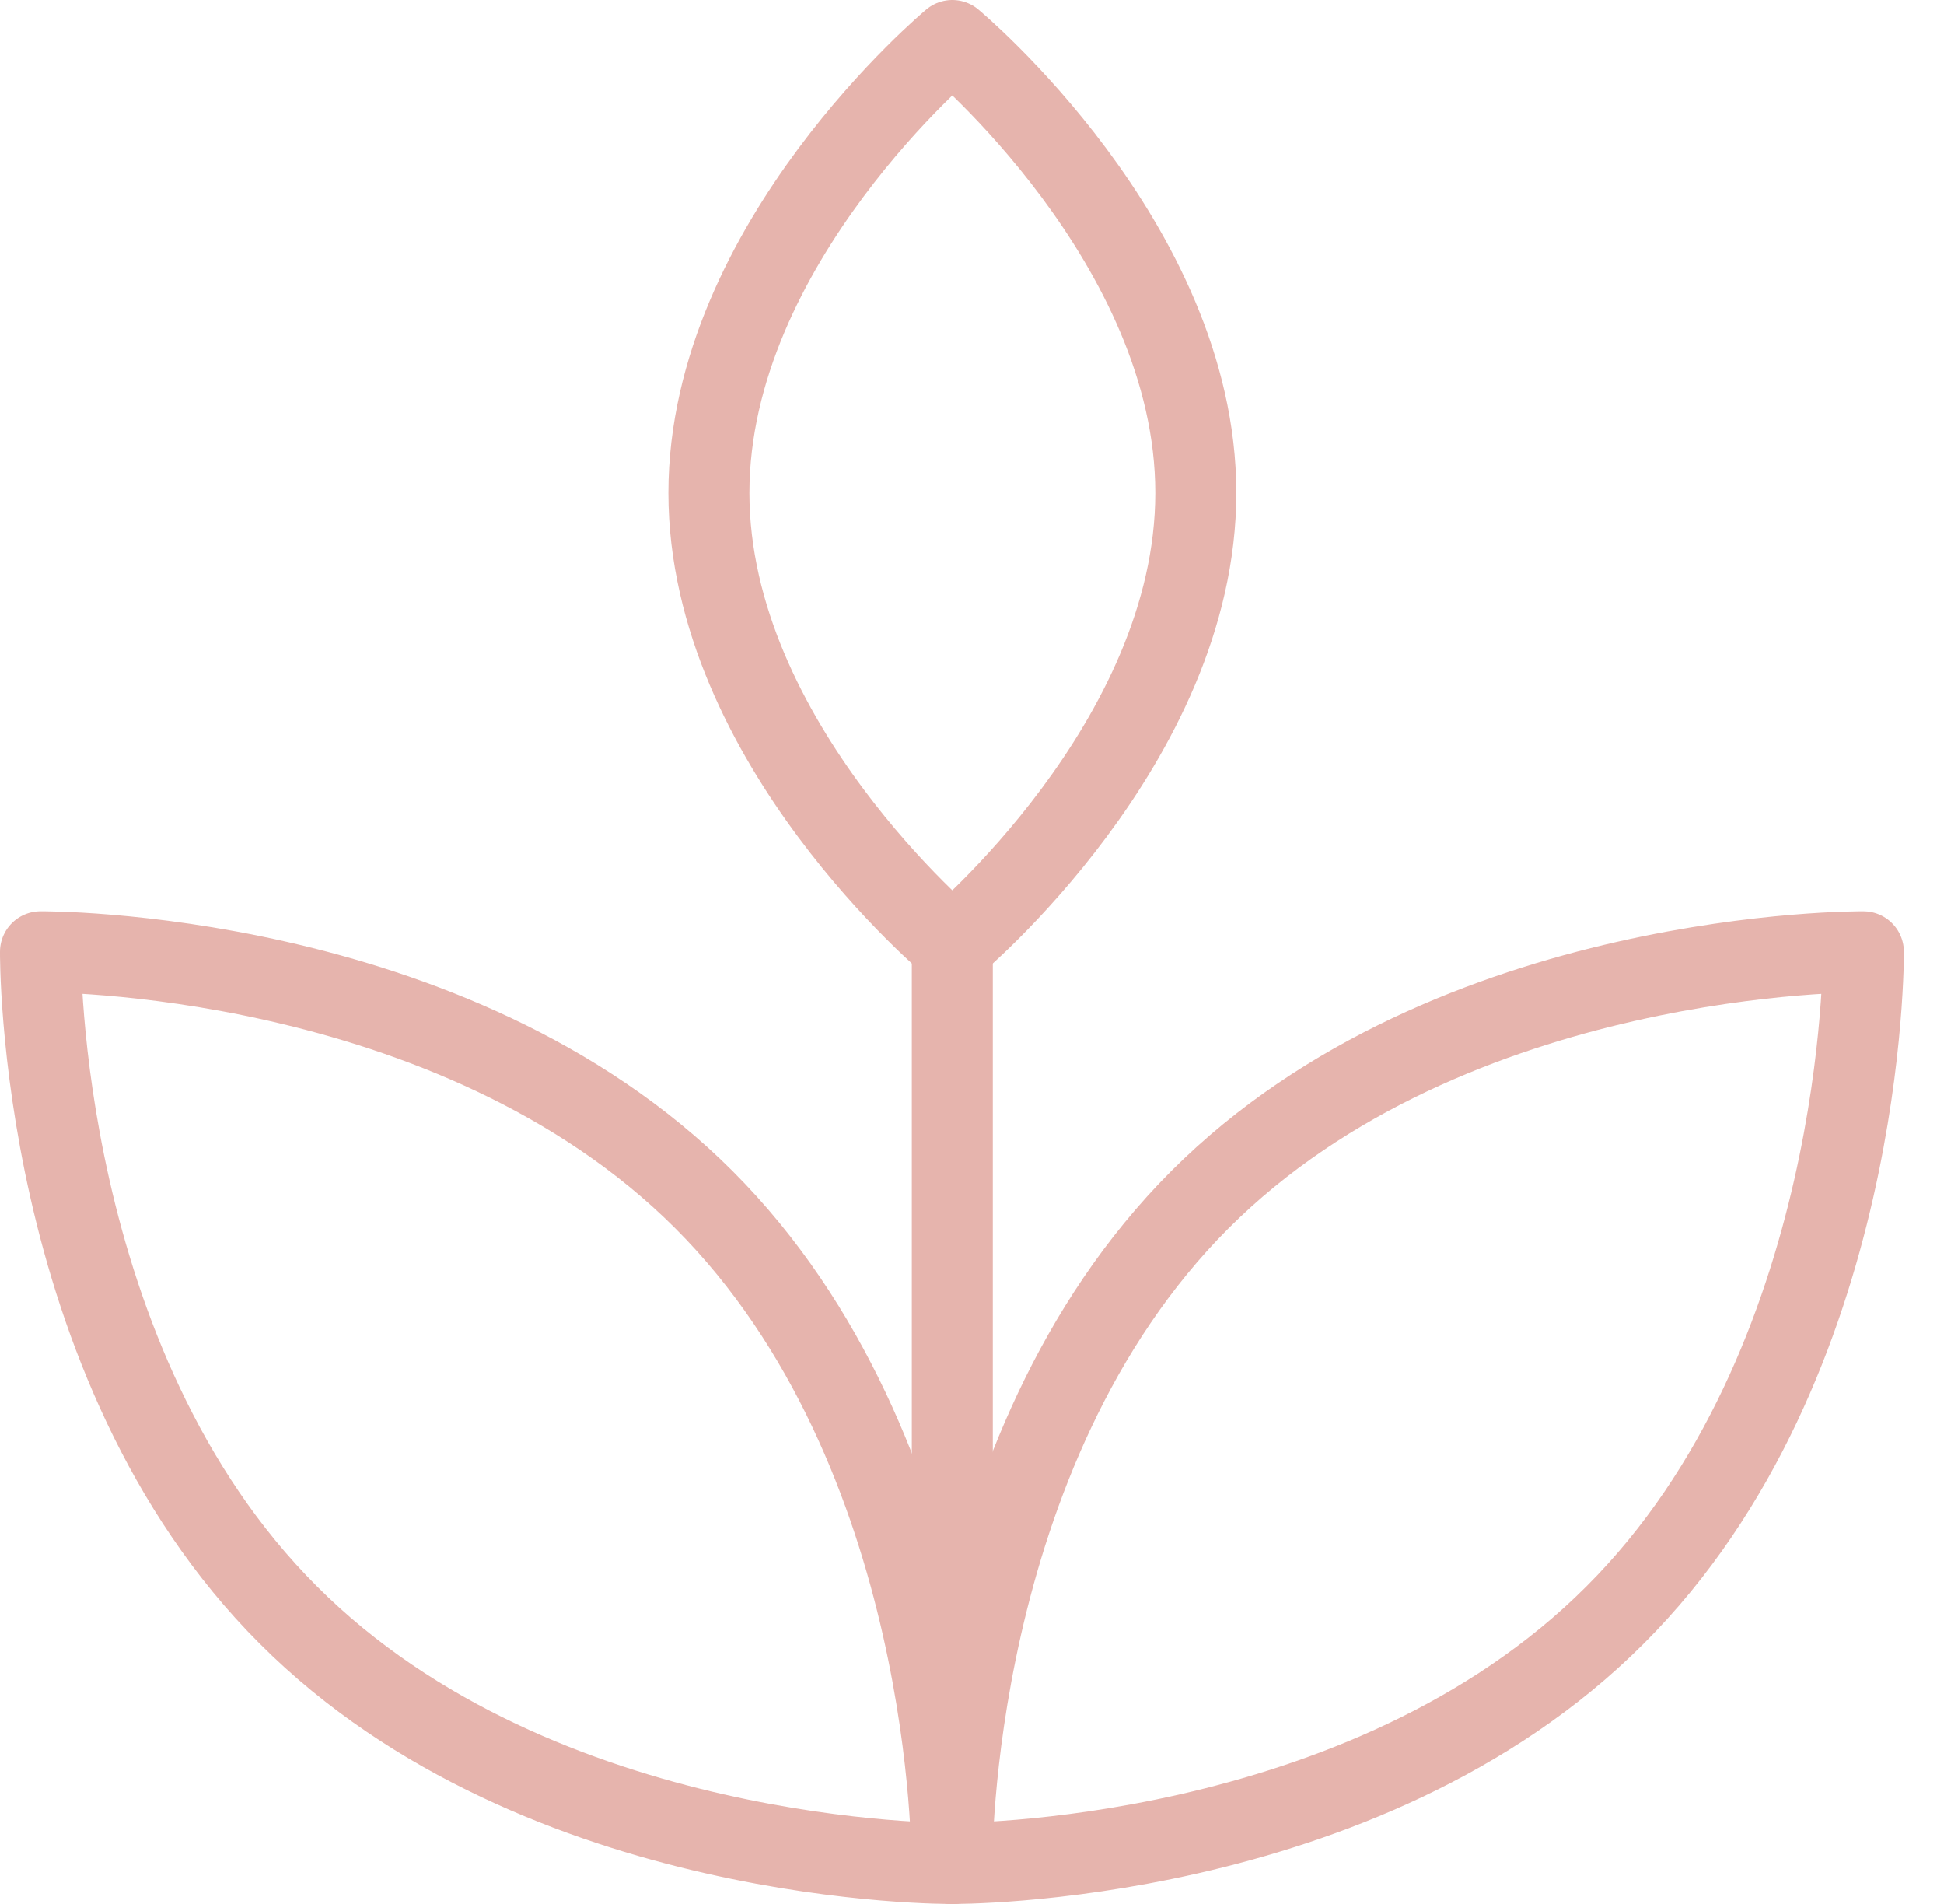 <svg xmlns="http://www.w3.org/2000/svg" fill="none" viewBox="0 0 48 47" height="47" width="48">
<g id="Group 4466">
<path stroke-linejoin="round" stroke-linecap="round" stroke-width="2" stroke="#E6B4AD" d="M29.526 12.168C29.526 18.334 23.514 23.334 23.514 23.334C23.514 23.334 17.504 18.334 17.504 12.168C17.504 6.002 23.514 1 23.514 1C23.514 1 29.526 6 29.526 12.168Z" id="Vector"></path>
<path stroke-linejoin="round" stroke-linecap="round" stroke-width="2" stroke="#E6B4AD" d="M39.878 39.868C33.662 46.094 23.504 46 23.504 46C23.504 46 23.41 35.832 29.626 29.616C35.842 23.4 46.01 23.496 46.01 23.496C46.01 23.496 46.092 33.668 39.878 39.868Z" id="Vector_2"></path>
<path stroke-linejoin="round" stroke-linecap="round" stroke-width="2" stroke="#E6B4AD" d="M7.12 39.868C13.336 46.094 23.504 46 23.504 46C23.504 46 23.598 35.832 17.382 29.616C11.166 23.4 1 23.496 1 23.496C1 23.496 0.904 33.668 7.12 39.868Z" id="Vector_3"></path>
<path stroke-linejoin="round" stroke-linecap="round" stroke-width="2" stroke="#E6B4AD" d="M23.514 23.334V46" id="Vector_4"></path>
</g>
</svg>
